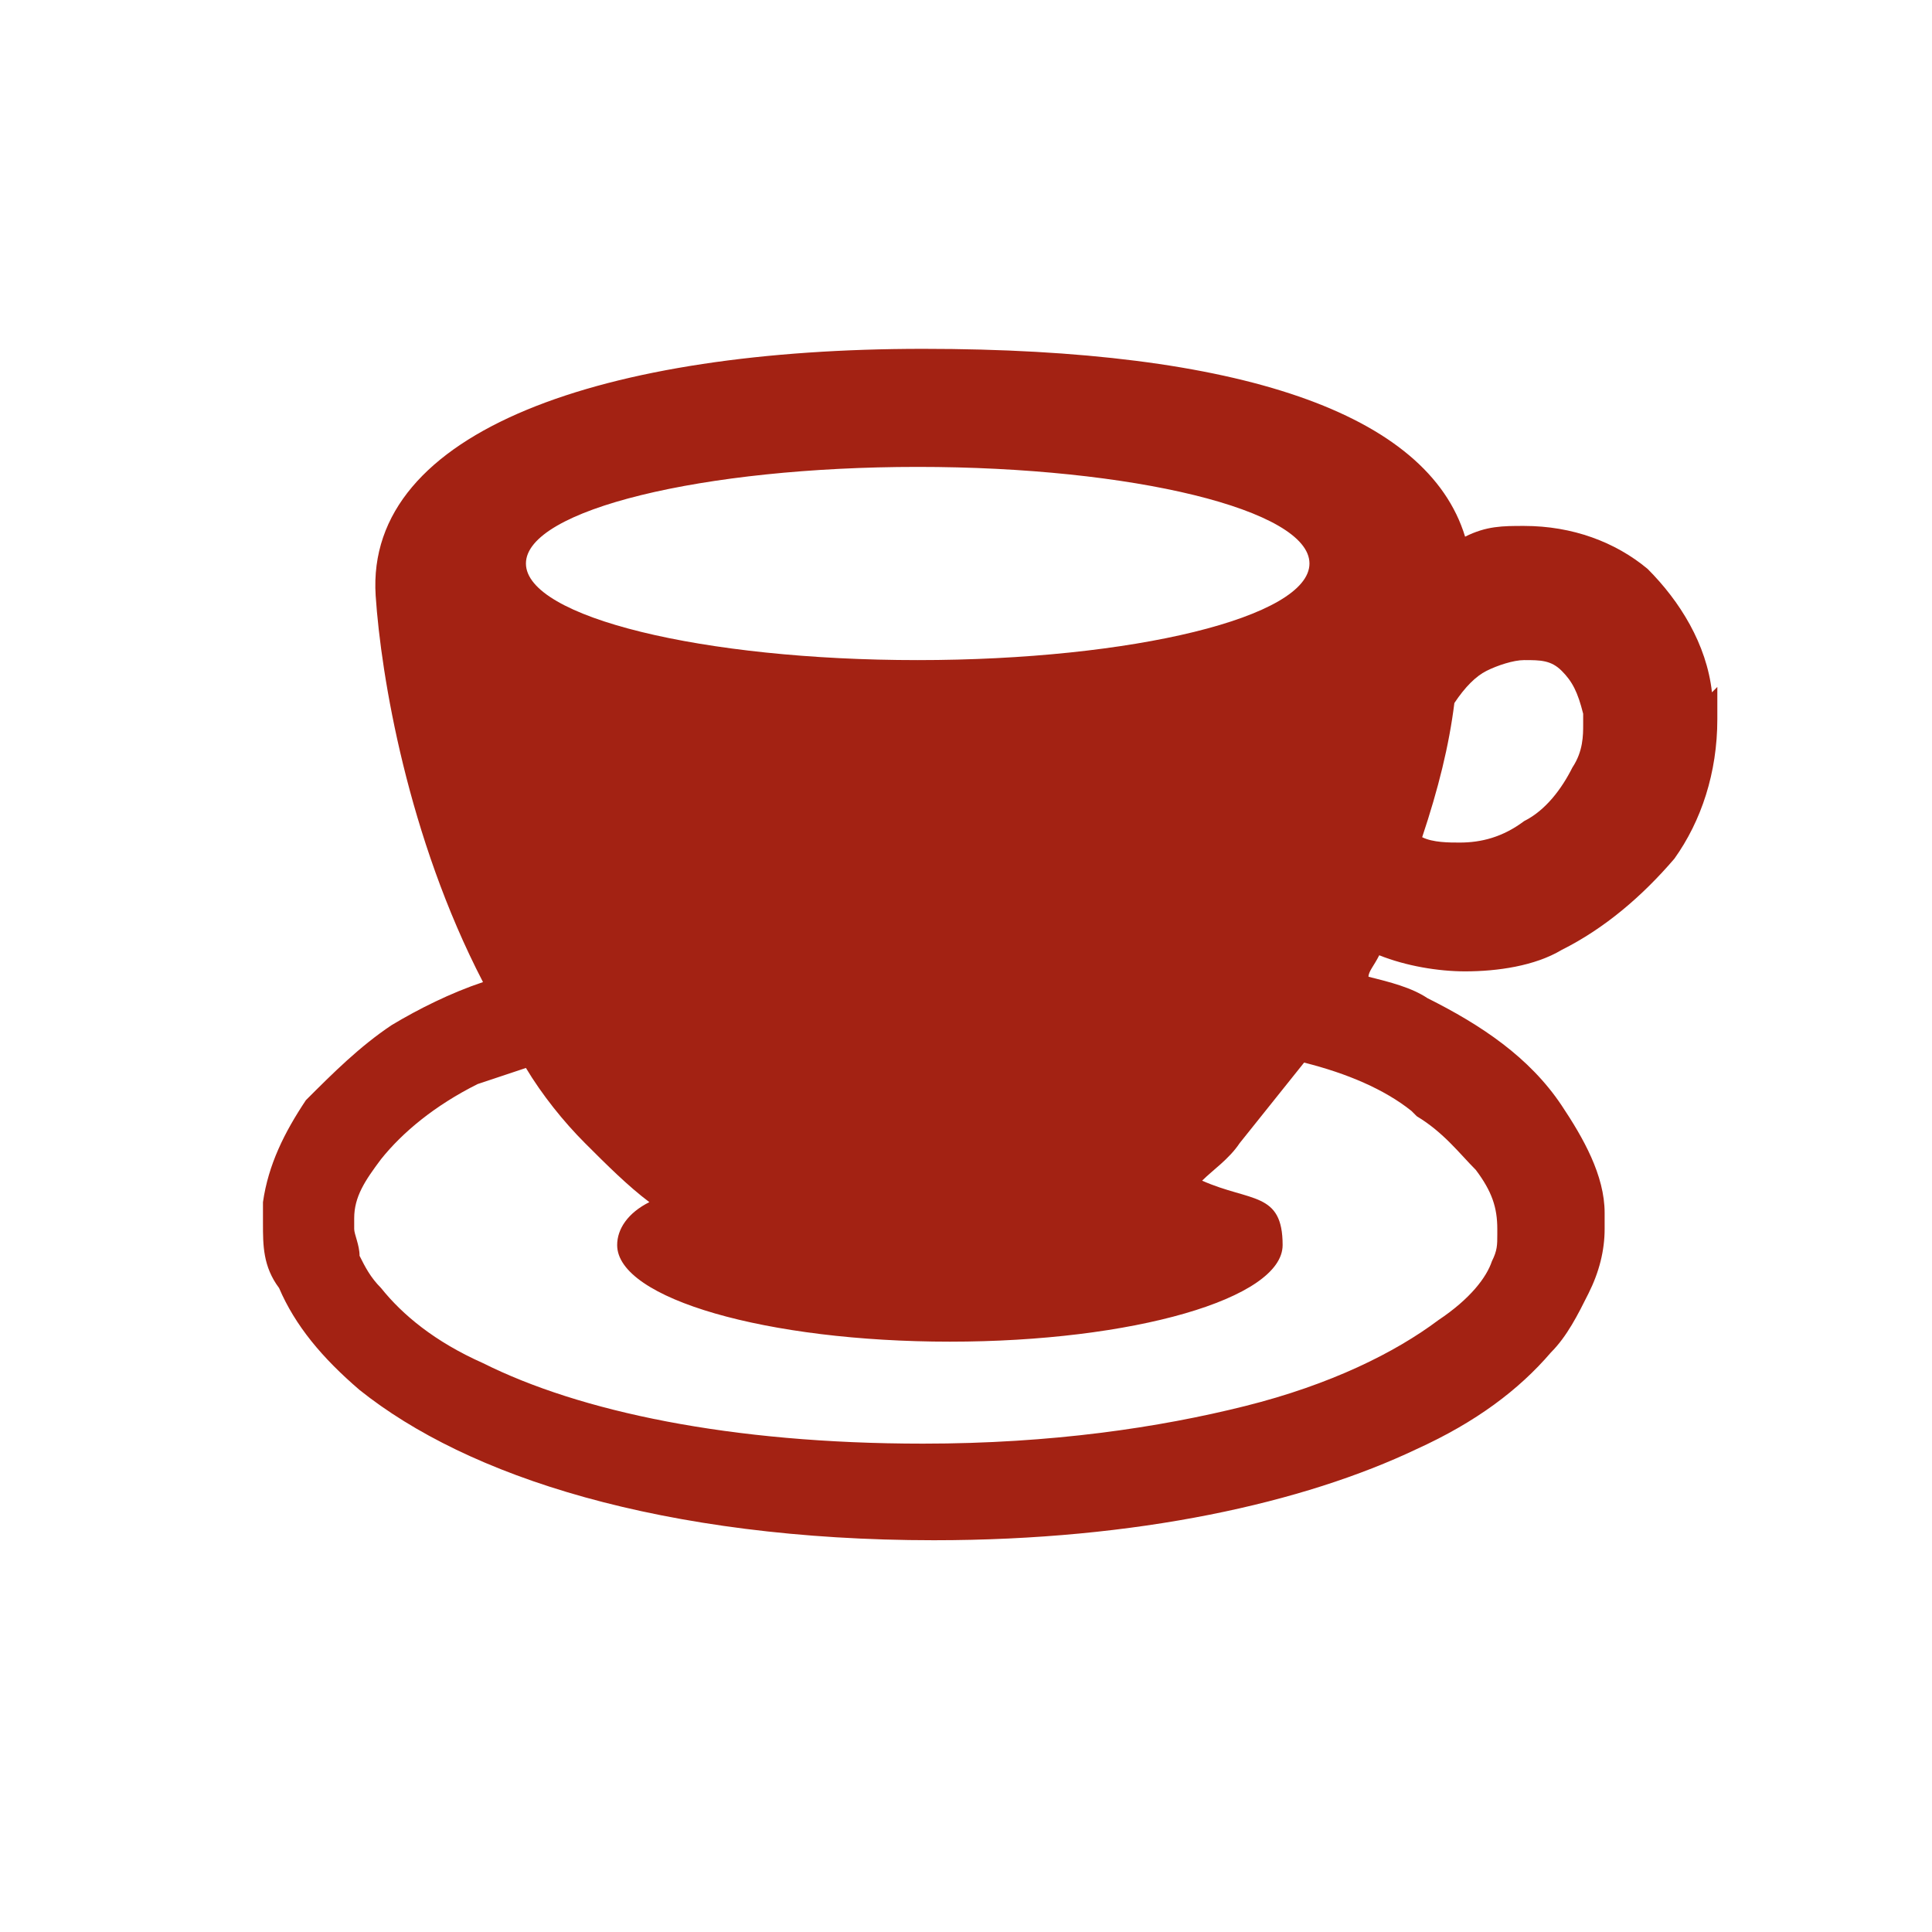 <?xml version="1.0" encoding="UTF-8"?>
<svg id="_レイヤー_6" data-name="レイヤー 6" xmlns="http://www.w3.org/2000/svg" version="1.1" viewBox="0 0 36 36">
  <defs>
    <style>
      .cls-1 {
        fill: #a32213;
        stroke-width: 0px;
      }
    </style>
  </defs>
  <path class="cls-1" d="M31.9,12.9c-.1-.9-.6-1.7-1.2-2.3-.6-.5-1.4-.8-2.3-.8-.4,0-.7,0-1.1.2-.7-2.3-4.2-3.5-10.1-3.5s-10.4,1.5-10.2,4.6c.1,1.5.6,4.5,2,7.2-.6.2-1.2.5-1.7.8-.6.4-1.1.9-1.6,1.4-.4.6-.7,1.2-.8,1.9,0,.1,0,.3,0,.4,0,.4,0,.8.3,1.2.3.7.8,1.3,1.5,1.9,1,.8,2.4,1.5,4.2,2,1.8.5,4,.8,6.5.8,3.8,0,6.9-.7,9-1.7,1.1-.5,1.9-1.1,2.5-1.8.3-.3.5-.7.7-1.1.2-.4.3-.8.3-1.2s0-.2,0-.3c0-.7-.4-1.4-.8-2-.6-.9-1.5-1.5-2.5-2-.3-.2-.7-.3-1.1-.4,0-.1.1-.2.2-.4.5.2,1.1.3,1.6.3.6,0,1.3-.1,1.8-.4.8-.4,1.5-1,2.1-1.7.5-.7.8-1.6.8-2.6,0-.2,0-.4,0-.6ZM17.1,8.7c4,0,7.3.8,7.3,1.8s-3.3,1.8-7.3,1.8-7.3-.8-7.3-1.8c0-1,3.3-1.8,7.3-1.8ZM26.4,20.8c.5.3.8.7,1.1,1,.3.4.4.7.4,1.1,0,0,0,0,0,.1,0,.2,0,.3-.1.5-.1.3-.4.7-1,1.1-.8.6-2,1.2-3.6,1.6-1.6.4-3.6.7-6,.7-3.6,0-6.4-.6-8.2-1.5-.9-.4-1.5-.9-1.9-1.4-.2-.2-.3-.4-.4-.6,0-.2-.1-.4-.1-.5,0,0,0-.1,0-.2,0-.4.2-.7.5-1.1.4-.5,1-1,1.8-1.4.3-.1.6-.2.9-.3.3.5.7,1,1.1,1.4.4.4.8.8,1.2,1.1-.4.2-.6.5-.6.8,0,1,2.8,1.8,6.2,1.8s6.2-.8,6.2-1.8-.6-.8-1.5-1.2c.2-.2.5-.4.7-.7.4-.5.8-1,1.2-1.5.8.2,1.5.5,2,.9ZM29.3,14.3c-.2.4-.5.8-.9,1-.4.3-.8.4-1.2.4-.2,0-.5,0-.7-.1.3-.9.5-1.7.6-2.5.2-.3.4-.5.6-.6.2-.1.5-.2.7-.2.3,0,.5,0,.7.2.2.2.3.4.4.8,0,0,0,.2,0,.2,0,.2,0,.5-.2.8Z"/>
</svg>